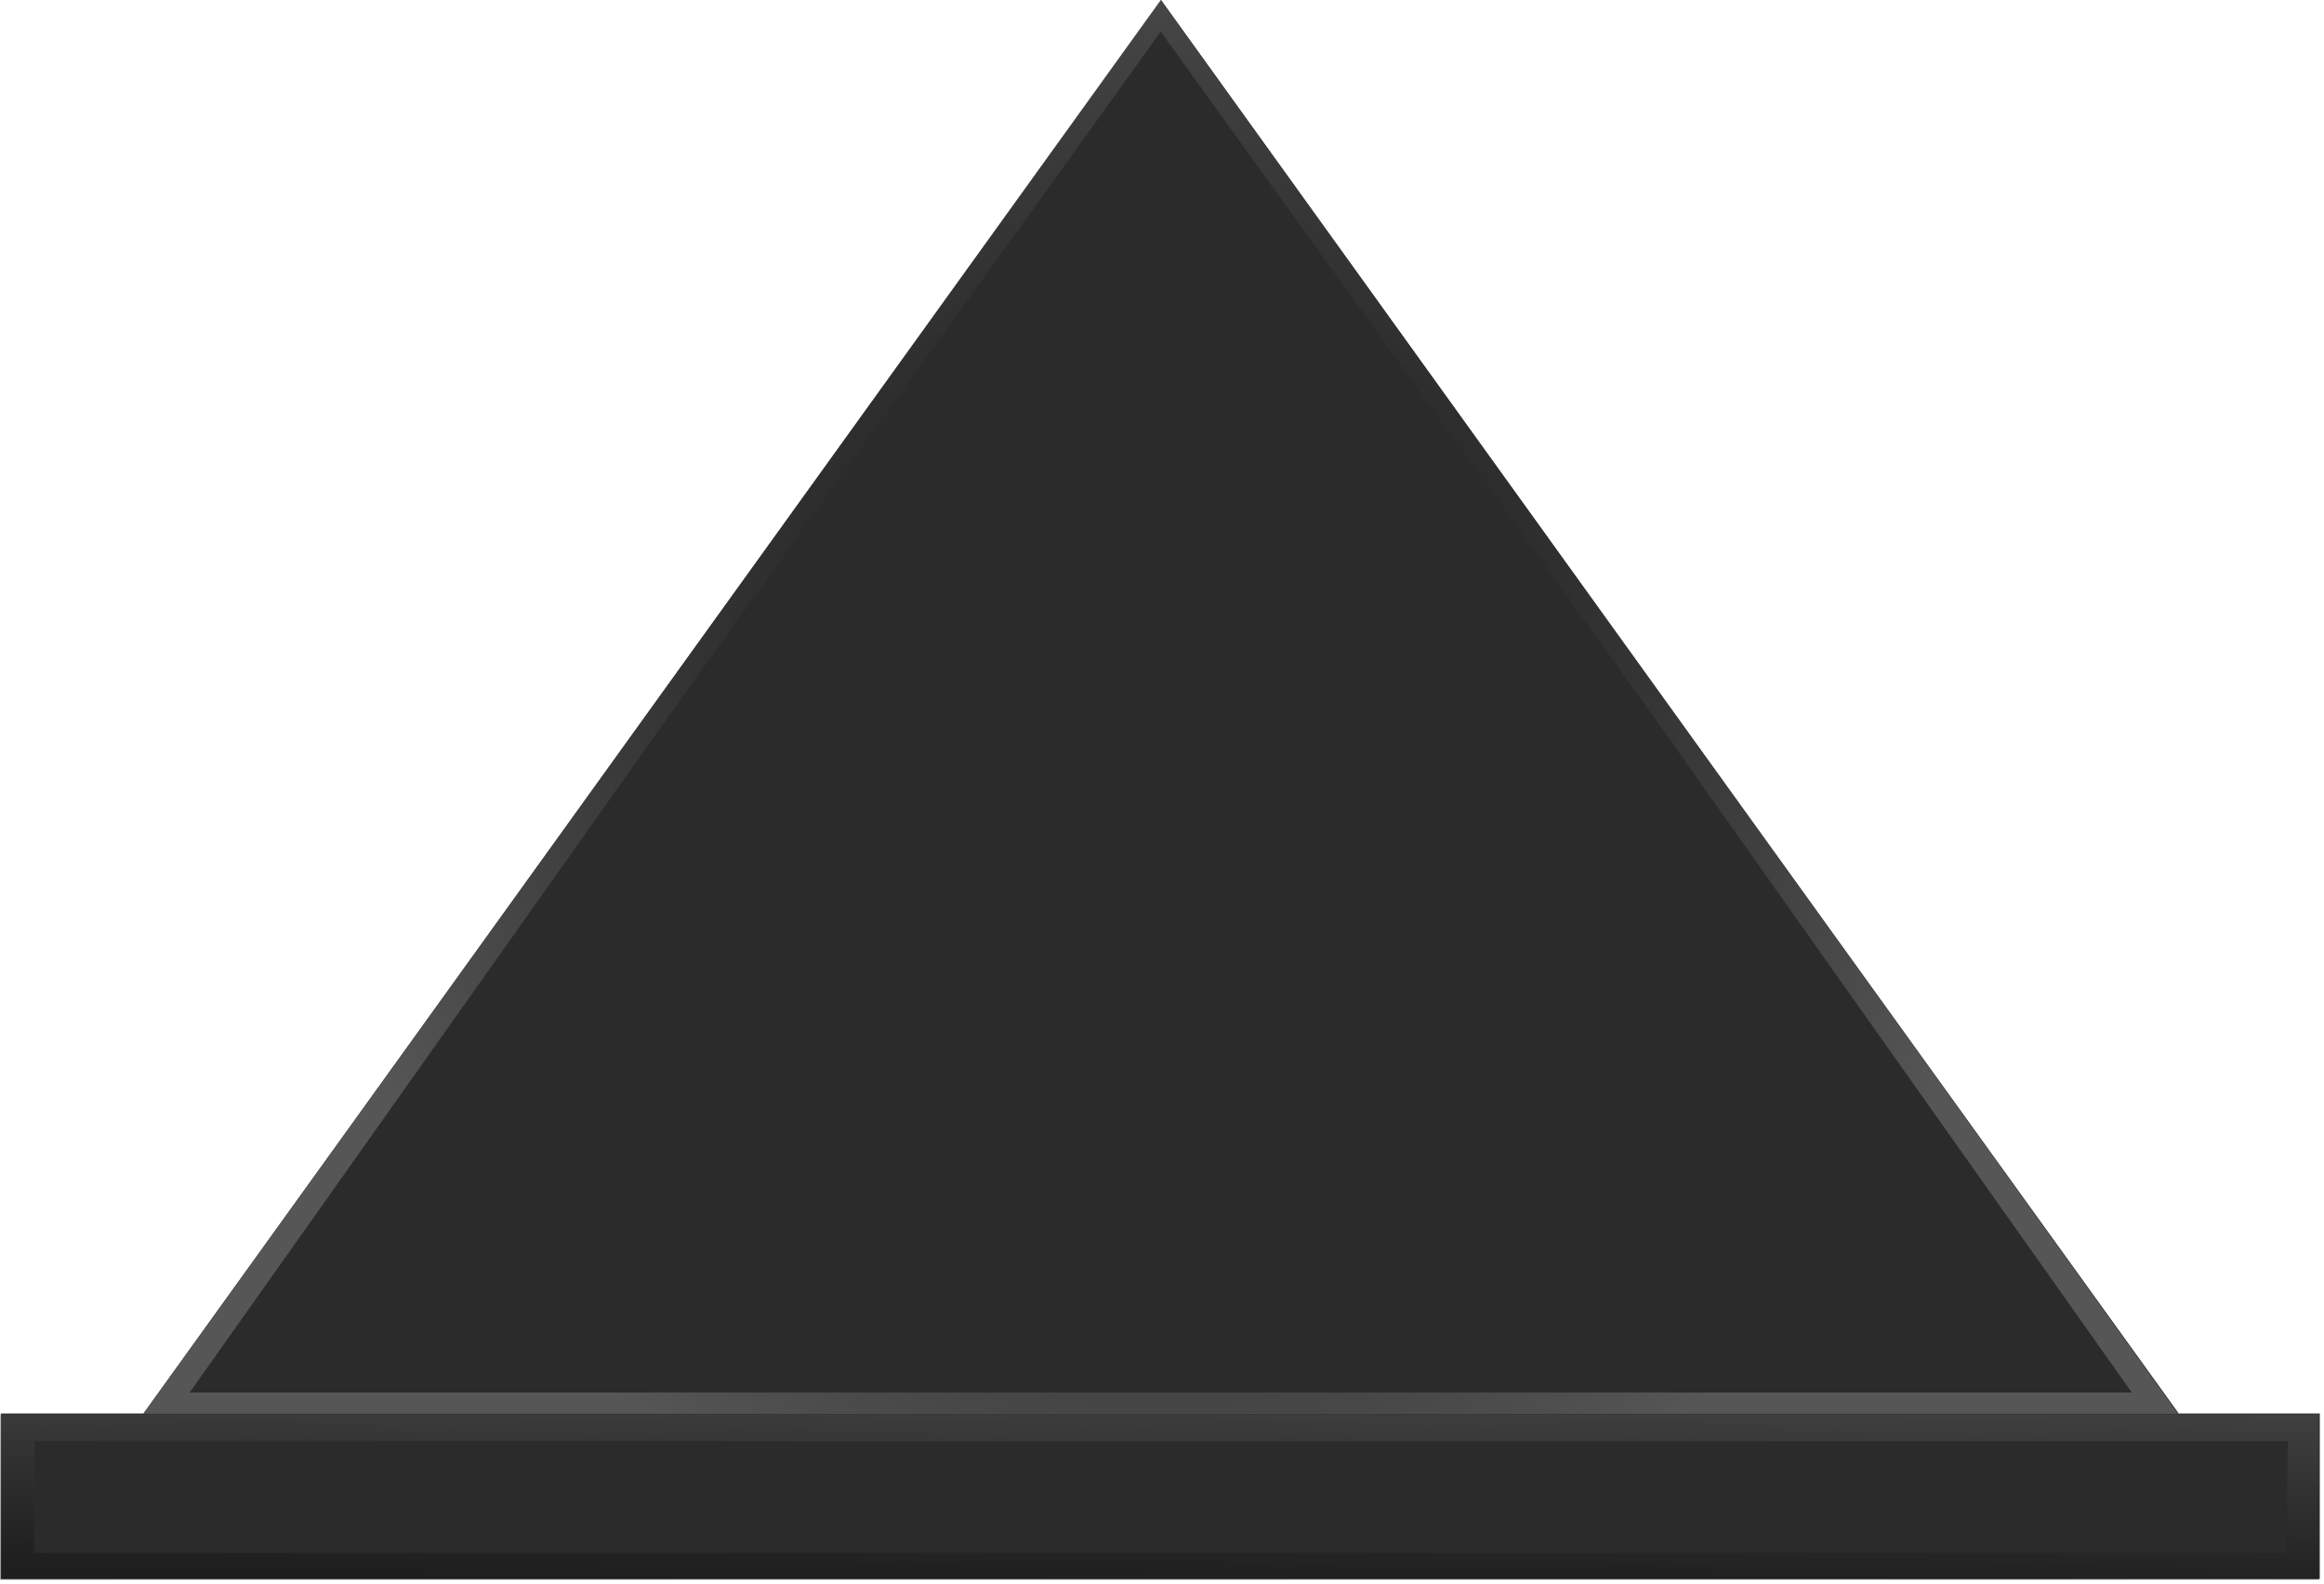 <svg width="487" height="332" viewBox="0 0 487 332" fill="none" xmlns="http://www.w3.org/2000/svg">
<path d="M243.309 0L349.899 148.103L456.562 296.206H243.309H30.056L136.647 148.103L243.309 0Z" fill="#2B2B2B"/>
<path opacity="0.74" d="M349.898 148.103L243.236 0L136.645 148.103L29.983 296.355H456.488L349.898 148.103ZM39.738 291.813L141.523 148.103L243.236 6.627L345.02 148.103L446.733 291.813H39.738Z" fill="url(#paint0_radial_1157_1093)"/>
<path d="M486.114 296.206H0.216V330.901H486.114V296.206Z" fill="#2B2B2B"/>
<path opacity="0.4" d="M0 296.355V331.051H485.898V296.355H0ZM479.084 325.391H7.173V302.014H479.443L479.084 325.391Z" fill="url(#paint1_linear_1157_1093)"/>
<defs>
<radialGradient id="paint0_radial_1157_1093" cx="0" cy="0" r="1" gradientUnits="userSpaceOnUse" gradientTransform="translate(243.236 148.103) scale(181.405 188.312)">
<stop/>
<stop offset="0.9" stop-color="#5B5B5B"/>
<stop offset="1" stop-color="#666666"/>
</radialGradient>
<linearGradient id="paint1_linear_1157_1093" x1="242.734" y1="340.431" x2="243.507" y2="289.654" gradientUnits="userSpaceOnUse">
<stop/>
<stop offset="0.21" stop-color="#0F0F0F"/>
<stop offset="0.6" stop-color="#383838"/>
<stop offset="1" stop-color="#666666"/>
</linearGradient>
</defs>
</svg>
